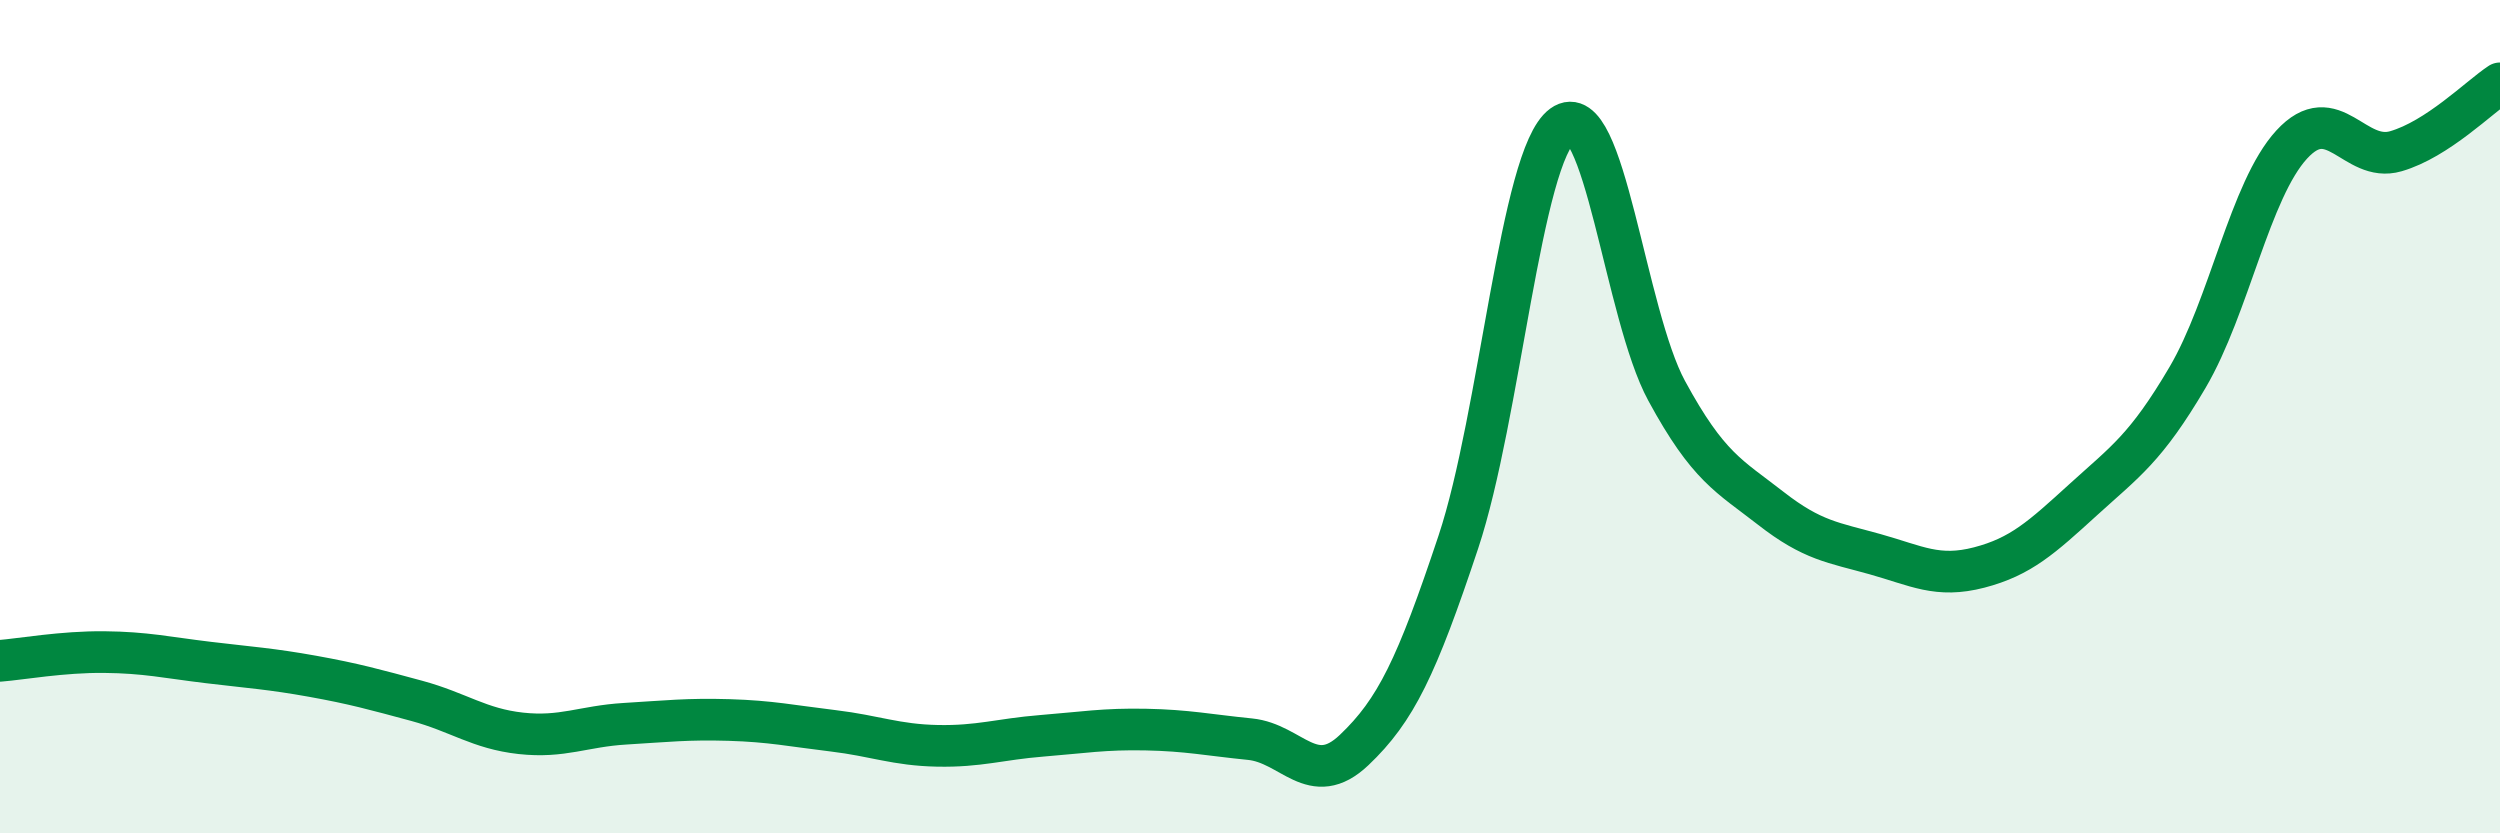 
    <svg width="60" height="20" viewBox="0 0 60 20" xmlns="http://www.w3.org/2000/svg">
      <path
        d="M 0,15.86 C 0.5,15.82 1.5,15.64 2.5,15.65 C 3.5,15.66 4,15.78 5,15.9 C 6,16.02 6.5,16.05 7.5,16.23 C 8.5,16.41 9,16.55 10,16.82 C 11,17.09 11.5,17.49 12.5,17.6 C 13.5,17.71 14,17.43 15,17.37 C 16,17.31 16.5,17.25 17.5,17.28 C 18.5,17.31 19,17.42 20,17.54 C 21,17.66 21.5,17.88 22.5,17.9 C 23.5,17.92 24,17.74 25,17.66 C 26,17.58 26.5,17.49 27.5,17.51 C 28.5,17.53 29,17.64 30,17.74 C 31,17.84 31.5,18.95 32.5,18 C 33.5,17.05 34,16.01 35,13.01 C 36,10.01 36.5,3.74 37.5,3.01 C 38.5,2.28 39,7.54 40,9.38 C 41,11.22 41.5,11.42 42.5,12.2 C 43.5,12.98 44,13.02 45,13.3 C 46,13.58 46.5,13.88 47.5,13.62 C 48.5,13.36 49,12.9 50,11.99 C 51,11.08 51.5,10.76 52.5,9.06 C 53.5,7.36 54,4.56 55,3.47 C 56,2.38 56.5,3.92 57.5,3.63 C 58.5,3.34 59.5,2.33 60,2L60 20L0 20Z"
        fill="#008740"
        opacity="0.1"
        stroke-linecap="round"
        stroke-linejoin="round"
      />
      <path
        d="M 0,15.86 C 0.5,15.82 1.5,15.64 2.5,15.65 C 3.5,15.66 4,15.78 5,15.9 C 6,16.02 6.5,16.05 7.5,16.23 C 8.5,16.41 9,16.55 10,16.82 C 11,17.09 11.5,17.49 12.5,17.6 C 13.5,17.71 14,17.43 15,17.37 C 16,17.31 16.5,17.25 17.5,17.28 C 18.5,17.31 19,17.42 20,17.54 C 21,17.66 21.5,17.88 22.5,17.9 C 23.5,17.92 24,17.74 25,17.66 C 26,17.58 26.5,17.49 27.5,17.51 C 28.5,17.53 29,17.64 30,17.74 C 31,17.84 31.5,18.95 32.5,18 C 33.5,17.05 34,16.01 35,13.01 C 36,10.01 36.5,3.74 37.5,3.01 C 38.5,2.28 39,7.54 40,9.38 C 41,11.22 41.5,11.42 42.5,12.2 C 43.5,12.98 44,13.02 45,13.3 C 46,13.58 46.5,13.88 47.5,13.62 C 48.5,13.36 49,12.9 50,11.99 C 51,11.08 51.5,10.76 52.5,9.06 C 53.5,7.36 54,4.56 55,3.47 C 56,2.38 56.5,3.92 57.5,3.63 C 58.5,3.34 59.5,2.33 60,2"
        stroke="#008740"
        stroke-width="1"
        fill="none"
        stroke-linecap="round"
        stroke-linejoin="round"
      />
    </svg>
  